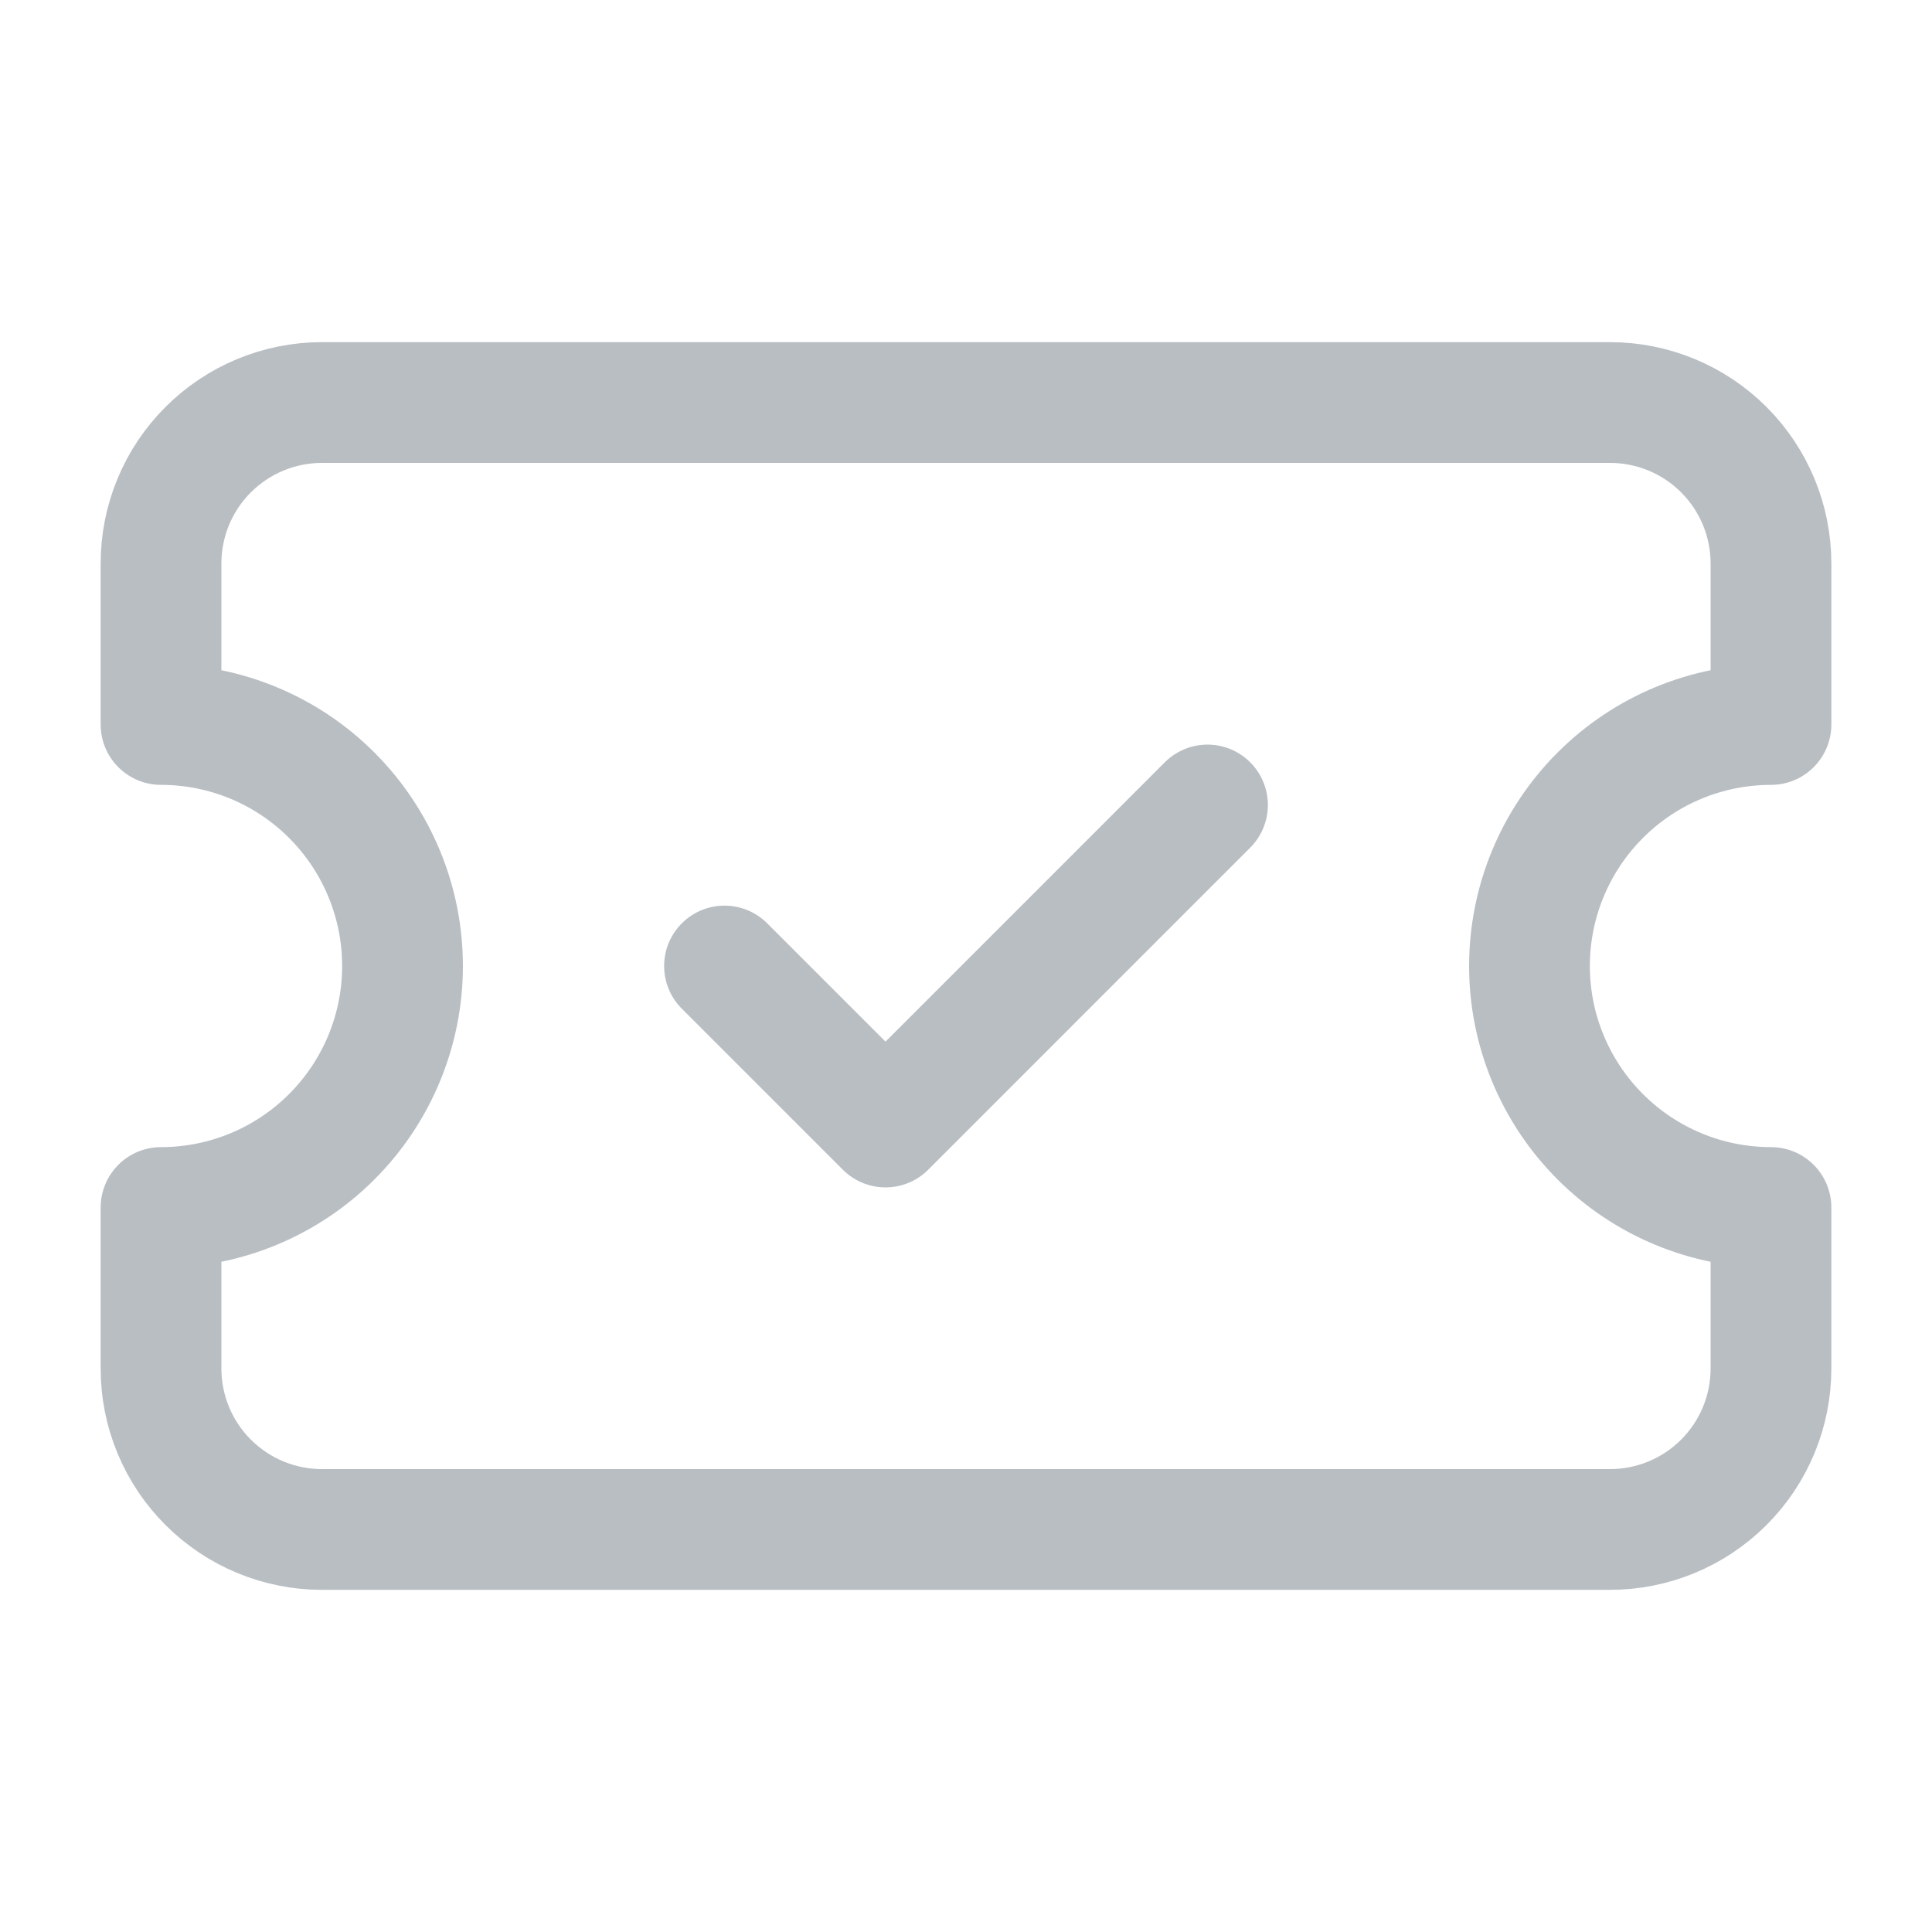 <svg width="32" height="32" viewBox="0 0 32 32" fill="none" xmlns="http://www.w3.org/2000/svg">
<path d="M2.667 12C3.727 12 4.745 12.421 5.495 13.172C6.245 13.922 6.667 14.939 6.667 16C6.667 17.061 6.245 18.078 5.495 18.828C4.745 19.579 3.727 20 2.667 20V22.667C2.667 23.374 2.947 24.052 3.448 24.552C3.948 25.052 4.626 25.333 5.333 25.333H26.666C27.374 25.333 28.052 25.052 28.552 24.552C29.052 24.052 29.333 23.374 29.333 22.667V20C28.272 20 27.255 19.579 26.505 18.828C25.755 18.078 25.333 17.061 25.333 16C25.333 14.939 25.755 13.922 26.505 13.172C27.255 12.421 28.272 12 29.333 12V9.333C29.333 8.626 29.052 7.948 28.552 7.448C28.052 6.948 27.374 6.667 26.666 6.667H5.333C4.626 6.667 3.948 6.948 3.448 7.448C2.947 7.948 2.667 8.626 2.667 9.333V12Z" stroke="#B9BEC3" stroke-width="2" stroke-linecap="round" stroke-linejoin="round"/>
<path d="M12 16L14.667 18.667L20 13.333" stroke="#B9BEC3" stroke-width="2" stroke-linecap="round" stroke-linejoin="round"/>
</svg>
